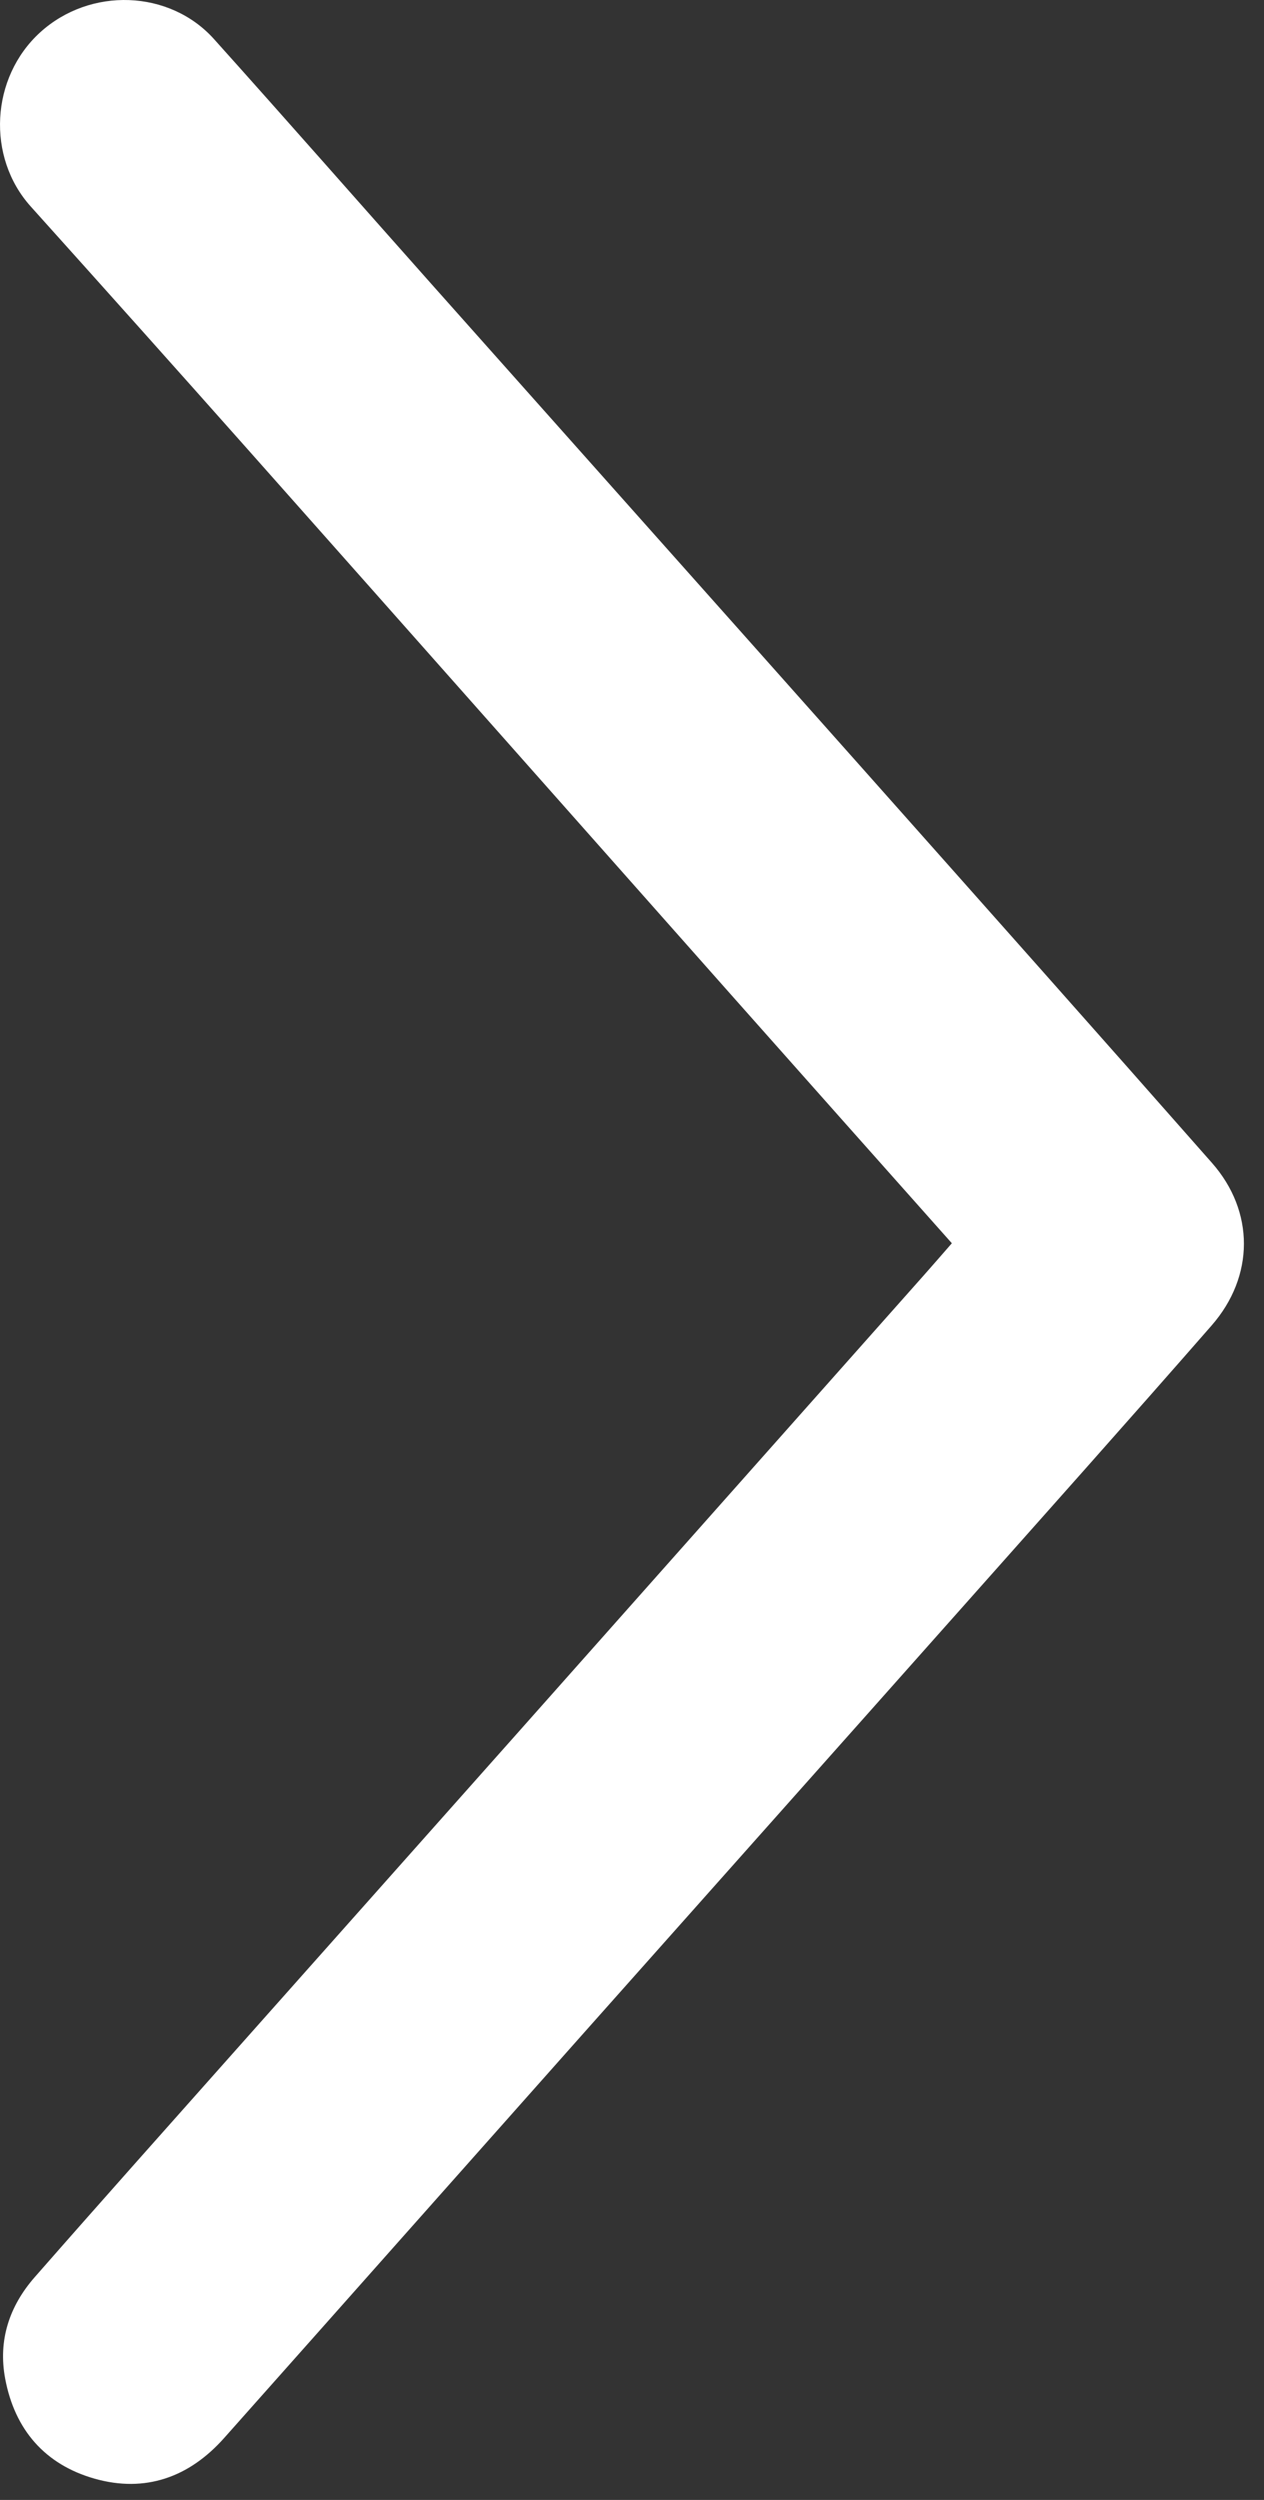 <?xml version="1.0" encoding="UTF-8" standalone="no"?>
<!DOCTYPE svg PUBLIC "-//W3C//DTD SVG 1.1//EN" "http://www.w3.org/Graphics/SVG/1.1/DTD/svg11.dtd">
<svg width="100%" height="100%" viewBox="0 0 43 85" version="1.1" xmlns="http://www.w3.org/2000/svg" xmlns:xlink="http://www.w3.org/1999/xlink" xml:space="preserve" xmlns:serif="http://www.serif.com/" style="fill-rule:evenodd;clip-rule:evenodd;stroke-linejoin:round;stroke-miterlimit:2;">
    <rect x="0" y="0" width="43" height="85" fill="#333333" stroke="none"/>
    <g transform="matrix(1,0,0,1,32.381,42.049)">
        <path d="M0,0.223C-2.533,-2.627 -5.013,-5.411 -7.487,-8.201C-12.969,-14.381 -18.446,-20.568 -23.932,-26.746C-26.391,-29.515 -28.86,-32.275 -31.336,-35.029C-32.843,-36.704 -32.706,-39.411 -31.013,-40.95C-29.316,-42.493 -26.615,-42.407 -25.099,-40.718C-22.624,-37.961 -20.18,-35.176 -17.718,-32.408C-12.825,-26.908 -7.925,-21.415 -3.034,-15.914C0.933,-11.451 4.902,-6.989 8.849,-2.509C10.301,-0.861 10.299,1.346 8.836,3.02C6.013,6.249 3.156,9.449 0.307,12.655C-3.967,17.465 -8.249,22.268 -12.524,27.077C-16.604,31.665 -20.676,36.26 -24.757,40.847C-25.944,42.181 -27.439,42.716 -29.16,42.229C-30.845,41.752 -31.879,40.569 -32.205,38.828C-32.45,37.519 -32.061,36.359 -31.201,35.378C-28.904,32.757 -26.583,30.157 -24.268,27.551C-21.095,23.98 -17.918,20.412 -14.745,16.841C-10.148,11.667 -5.552,6.491 -0.956,1.315C-0.651,0.972 -0.351,0.624 0,0.223" style="fill:white;fill-rule:nonzero;"/>
    </g>
</svg>
